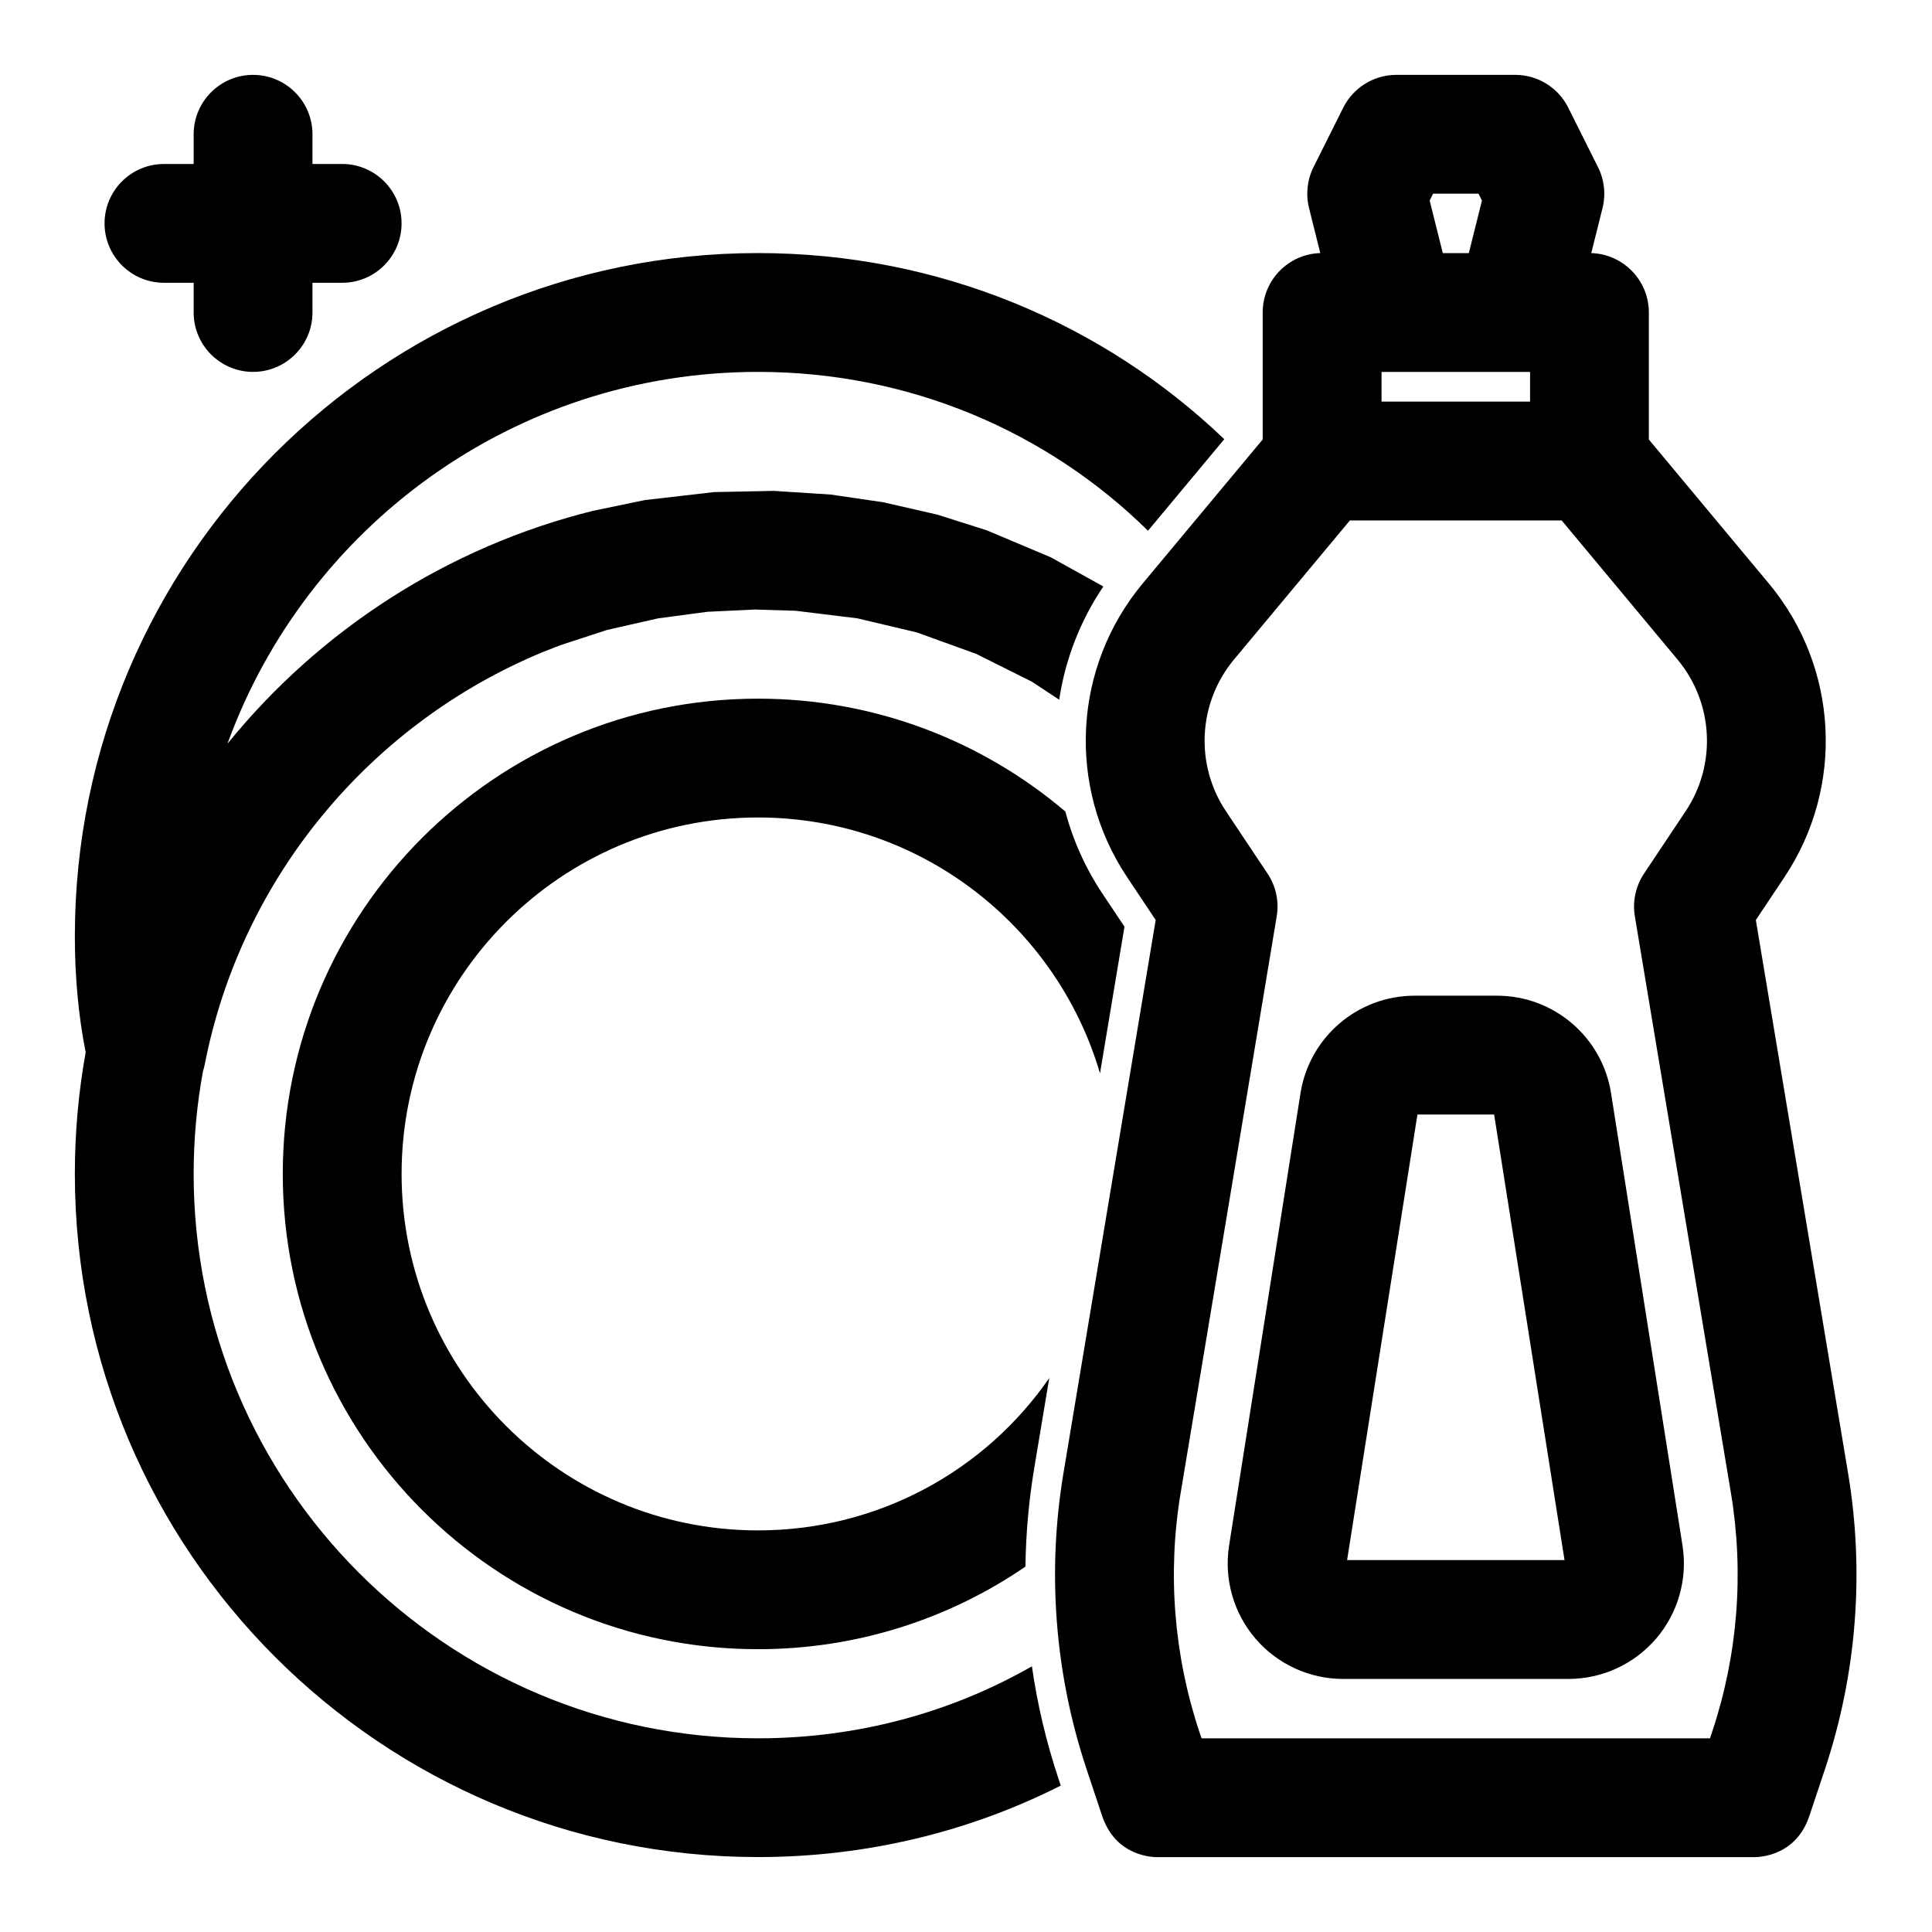 <?xml version="1.0" encoding="UTF-8"?>
<!-- Uploaded to: ICON Repo, www.svgrepo.com, Generator: ICON Repo Mixer Tools -->
<svg fill="#000000" width="800px" height="800px" version="1.1" viewBox="144 144 512 512" xmlns="http://www.w3.org/2000/svg">
 <path d="m493.89 211.07-2.977-11.918c-0.914-3.652-0.488-7.512 1.18-10.863l7.871-15.742c2.676-5.336 8.125-8.707 14.09-8.707h31.488c5.969 0 11.414 3.371 14.074 8.707l7.871 15.742c1.684 3.352 2.109 7.211 1.195 10.863l-2.977 11.918c8.469 0.27 15.258 7.211 15.258 15.742v33.66l31.789 38.148c18.469 22.152 20.152 53.812 4.156 77.809l-7.59 11.383 24.449 146.64c4.375 26.262 2.266 53.199-6.156 78.469-2.141 6.391-3.793 11.383-4.109 12.312-3.871 11.602-14.988 10.926-14.988 10.926h-157.44s-9.934 0.598-14.281-9.117c-0.301-0.629-0.551-1.289-0.77-1.969l-4.047-12.156c-8.422-25.27-10.531-52.207-6.156-78.469l24.449-146.64-7.59-11.383c-15.996-23.992-14.312-55.656 4.156-77.809l31.789-38.148v-33.66c0-8.535 6.785-15.477 15.258-15.742zm-68.77 406.15-0.598-1.812c-3.258-9.746-5.606-19.727-7.055-29.82-21.379 12.234-46.176 19.082-72.578 19.082-82.547 0-149.57-67.023-149.57-149.57 0-9.289 0.852-18.391 2.473-27.223 0.188-0.582 0.348-1.195 0.473-1.812 9.699-49.625 44.02-90.465 89.711-109.31l4.457-1.746 12.375-4.047 13.57-3.086 13.082-1.746 12.516-0.598 10.895 0.332 16.344 2 15.742 3.731 15.727 5.684 14.816 7.398 7.195 4.754c1.59-10.578 5.512-20.844 11.699-30.008l-13.918-7.731-17.004-7.164-13.051-4.141-14.375-3.289-13.855-2.031-15.129-0.977-15.793 0.316-18.309 2.109-13.84 2.867c-38.699 9.621-72.484 31.691-96.84 61.715 20.859-57.465 75.98-98.543 140.61-98.543 40.242 0 76.785 15.934 103.34 42.098l20.215-24.262c-32.07-30.684-75.648-49.324-123.56-49.324-99.926 0-181.05 81.129-181.05 181.05 0 10.5 0.898 20.797 2.867 30.781-1.891 10.438-2.867 21.207-2.867 32.195 0 99.926 81.129 181.05 181.05 181.05 28.844 0 56.129-6.754 80.23-18.941zm132.74-335.3 30.699 36.855c9.539 11.445 10.422 27.805 2.156 40.195-6.031 9.035-11.035 16.547-11.035 16.547-2.219 3.336-3.086 7.383-2.426 11.32 0 0 16.312 97.945 25.457 152.8 3.527 21.191 1.828 42.934-4.977 63.324l-0.566 1.715h-134.74l-0.582-1.715c-6.785-20.387-8.5-42.133-4.961-63.324 9.133-54.852 25.457-152.8 25.457-152.8 0.66-3.938-0.203-7.981-2.426-11.32 0 0-5.008-7.512-11.035-16.547-8.266-12.391-7.383-28.75 2.141-40.195l30.715-36.855zm13.082 151.77c-2.348-14.863-15.16-25.82-30.211-25.82h-21.852c-15.051 0-27.867 10.957-30.23 25.82-4.219 26.75-14.121 89.457-18.926 119.88-1.387 8.832 1.148 17.84 6.957 24.641s14.312 10.723 23.254 10.723h59.734c8.941 0 17.43-3.922 23.254-10.723 5.809-6.801 8.344-15.809 6.957-24.641l-18.941-119.88zm-155.19 125.48c-20.152 13.809-44.57 21.883-70.863 21.883-69.512 0-125.95-56.441-125.95-125.95 0-69.512 56.441-125.95 125.95-125.95 31.031 0 59.465 11.258 81.43 29.898 2.016 7.59 5.289 14.941 9.824 21.758l5.856 8.77-6.488 38.871c-11.492-39.172-47.734-67.809-90.621-67.809-52.129 0-94.465 42.336-94.465 94.465 0 52.129 42.336 94.465 94.465 94.465 31.992 0 60.301-15.949 77.176-40.383l-4 23.977c-1.434 8.629-2.203 17.32-2.312 26.008zm85.238-1.73h57.625l-18.656-118.08h-20.324l-18.641 118.08zm48.492-314.88v7.871h-39.359v-7.871zm-354.16-55.105h-7.871c-8.691 0-15.742 7.055-15.742 15.742 0 8.691 7.055 15.742 15.742 15.742h7.871v7.871c0 8.691 7.055 15.742 15.742 15.742 8.691 0 15.742-7.055 15.742-15.742v-7.871h7.871c8.691 0 15.742-7.055 15.742-15.742 0-8.691-7.055-15.742-15.742-15.742h-7.871v-7.871c0-8.691-7.055-15.742-15.742-15.742-8.691 0-15.742 7.055-15.742 15.742zm337.93 23.617h-6.894l-3.481-13.918 0.914-1.828h12.027l0.914 1.828z" fill-rule="evenodd"/>
</svg>
